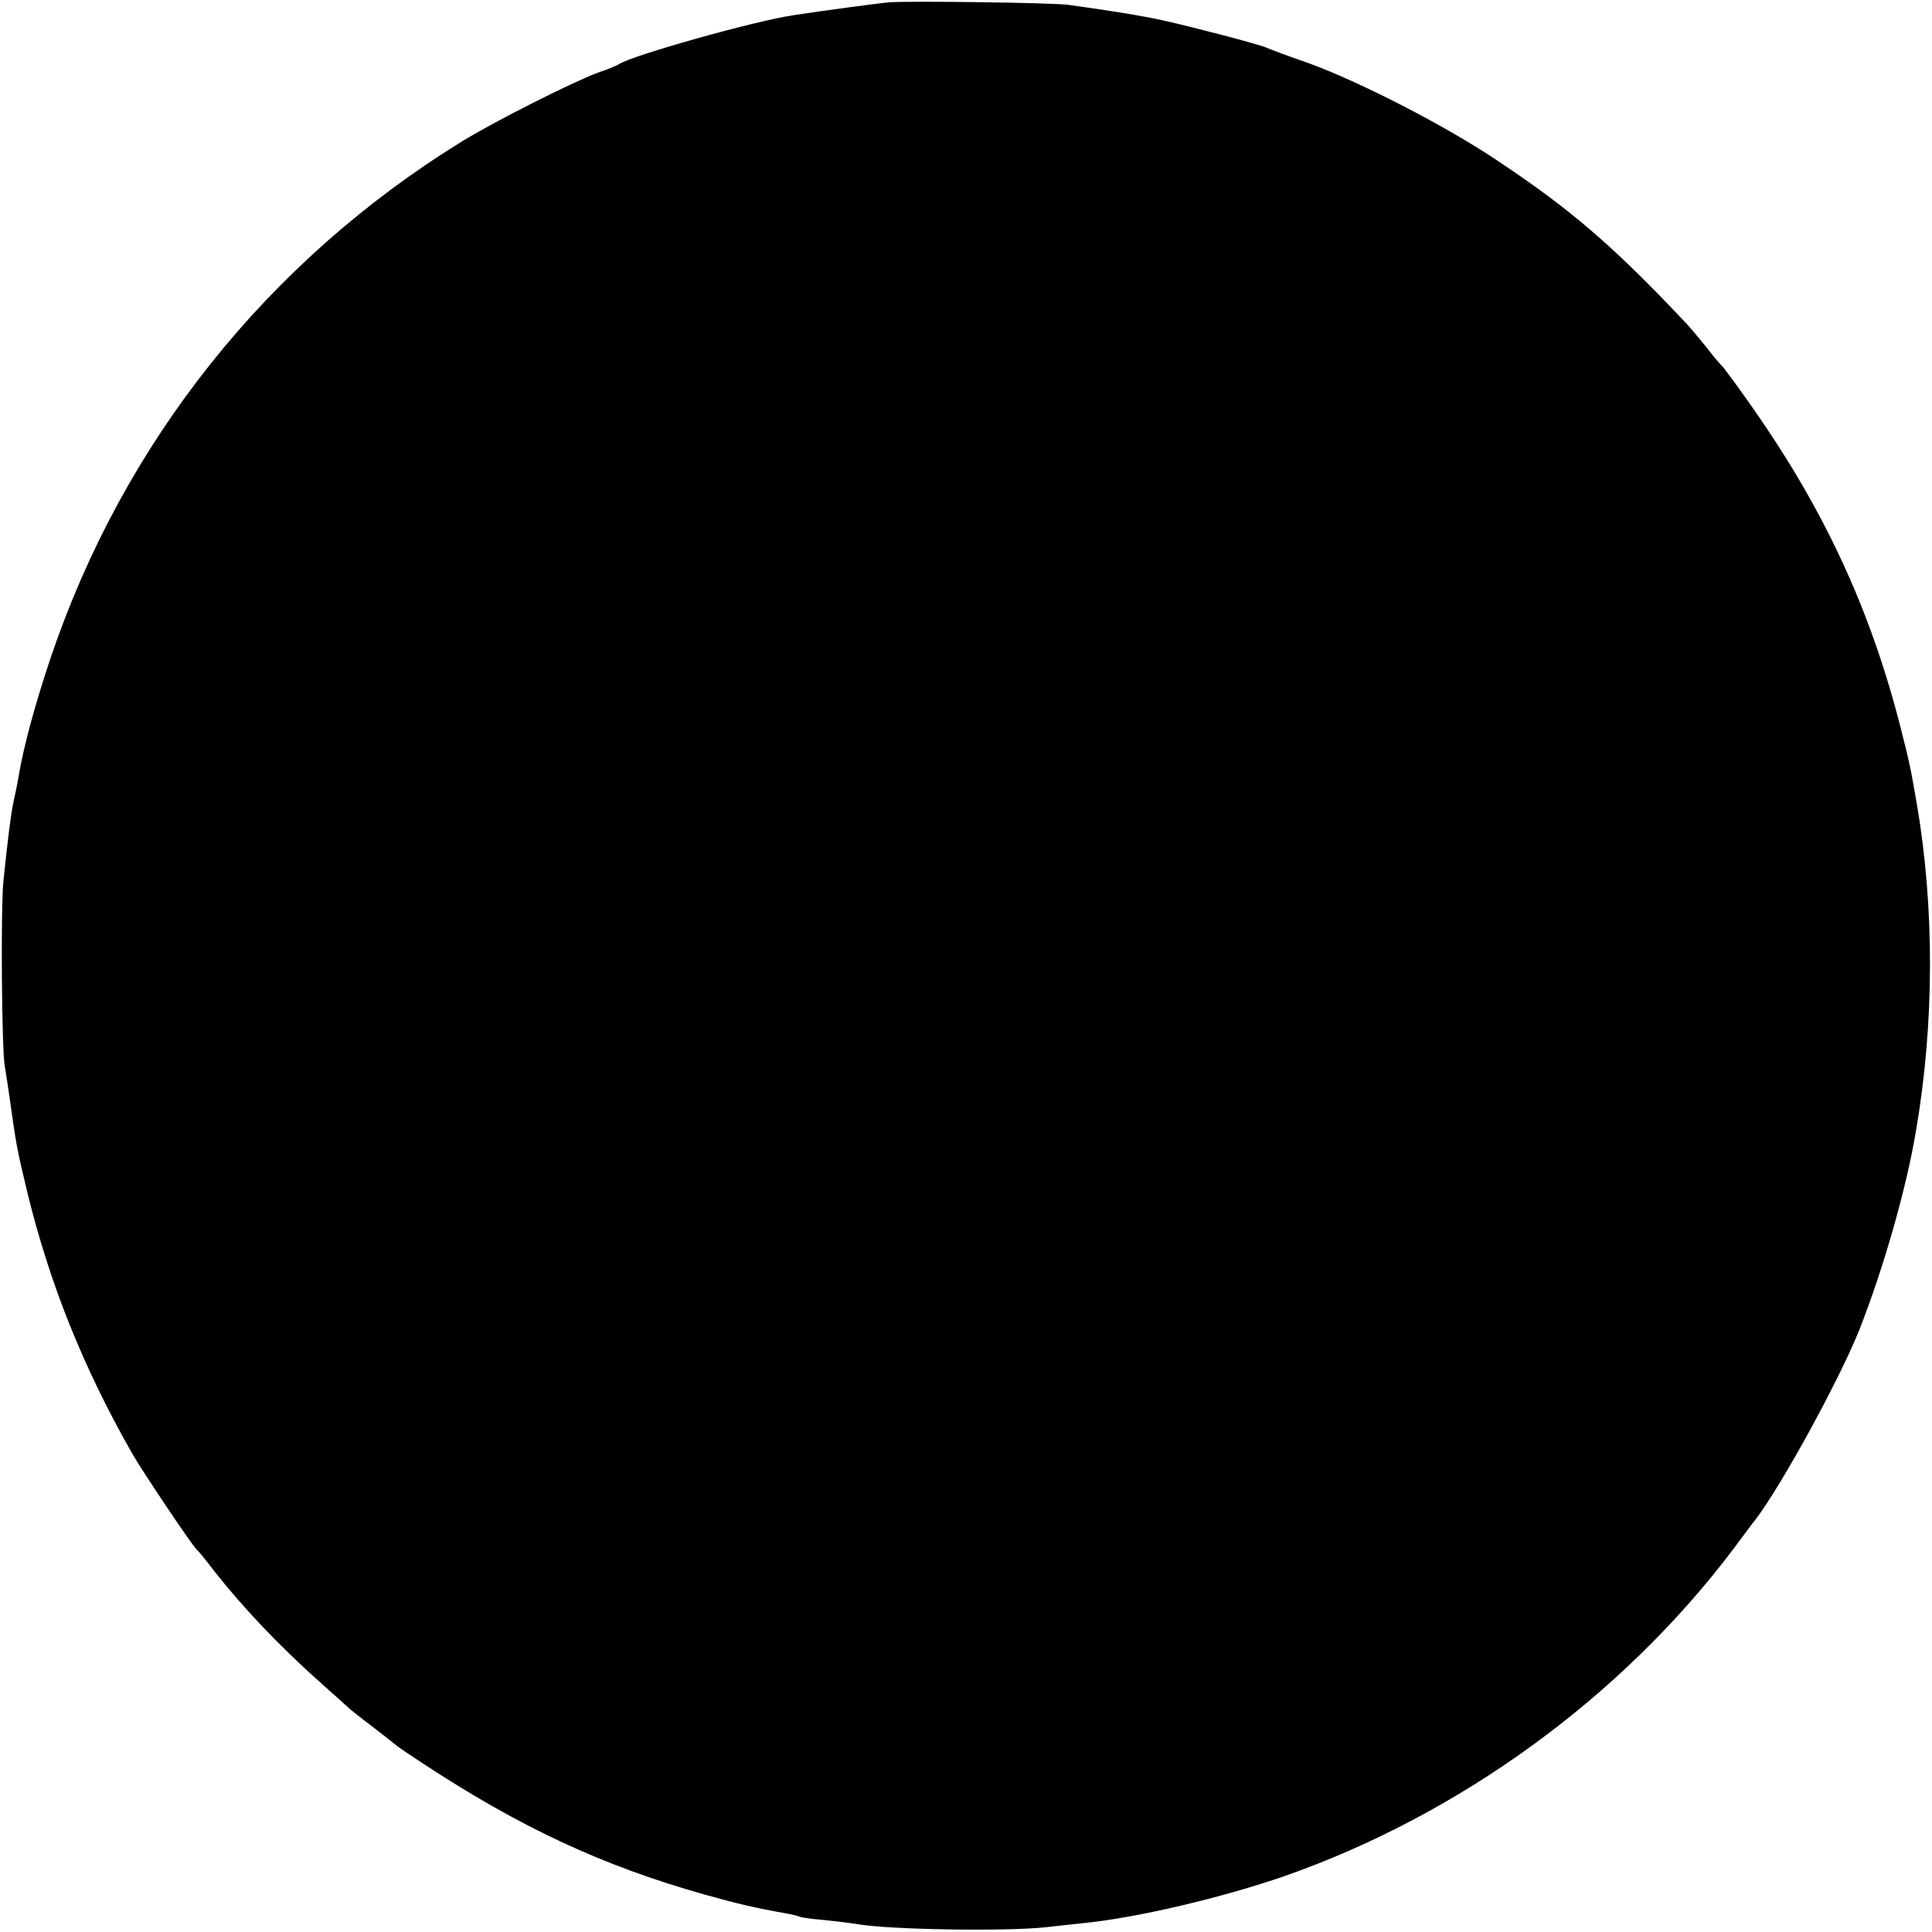 <?xml version="1.0" standalone="no"?>
<!DOCTYPE svg PUBLIC "-//W3C//DTD SVG 20010904//EN"
 "http://www.w3.org/TR/2001/REC-SVG-20010904/DTD/svg10.dtd">
<svg version="1.0" xmlns="http://www.w3.org/2000/svg"
 width="570pt" height="570pt" viewBox="0 0 570 570"
 preserveAspectRatio="xMidYMid meet">
<g transform="translate(0,570) scale(0.1,-0.1)"
fill="#000000" stroke="none">
<path d="M2620 5693 c-30 -3 -196 -25 -280 -38 -114 -17 -478 -119 -515 -145
-5 -3 -32 -15 -60 -24 -74 -27 -308 -145 -405 -205 -572 -354 -995 -885 -1210
-1520 -45 -134 -80 -261 -95 -351 -3 -19 -10 -53 -15 -75 -8 -40 -15 -91 -30
-235 -8 -80 -5 -494 4 -545 3 -16 10 -64 16 -105 17 -123 20 -140 50 -265 66
-272 166 -521 311 -775 33 -57 177 -271 188 -280 4 -3 28 -32 53 -65 84 -107
192 -221 311 -327 45 -40 84 -75 87 -78 3 -3 34 -28 70 -55 36 -28 67 -52 70
-55 3 -3 37 -26 75 -51 289 -190 531 -303 832 -388 96 -27 146 -39 247 -57 16
-3 32 -7 36 -9 3 -2 37 -7 75 -10 38 -4 78 -9 90 -11 87 -17 437 -23 560 -10
33 4 83 9 110 12 161 16 413 76 595 139 519 182 996 530 1324 965 31 41 59 80
64 85 78 102 248 413 307 560 71 180 139 416 168 590 54 315 55 656 2 965 -20
113 -19 110 -48 225 -91 356 -232 657 -456 970 -35 50 -67 92 -70 95 -4 3 -25
27 -46 55 -22 27 -49 59 -60 71 -214 227 -340 336 -560 482 -152 102 -406 232
-555 286 -58 20 -114 41 -125 46 -23 10 -227 63 -300 79 -72 16 -169 31 -285
47 -50 6 -475 12 -530 7z"/>
</g>
</svg>
